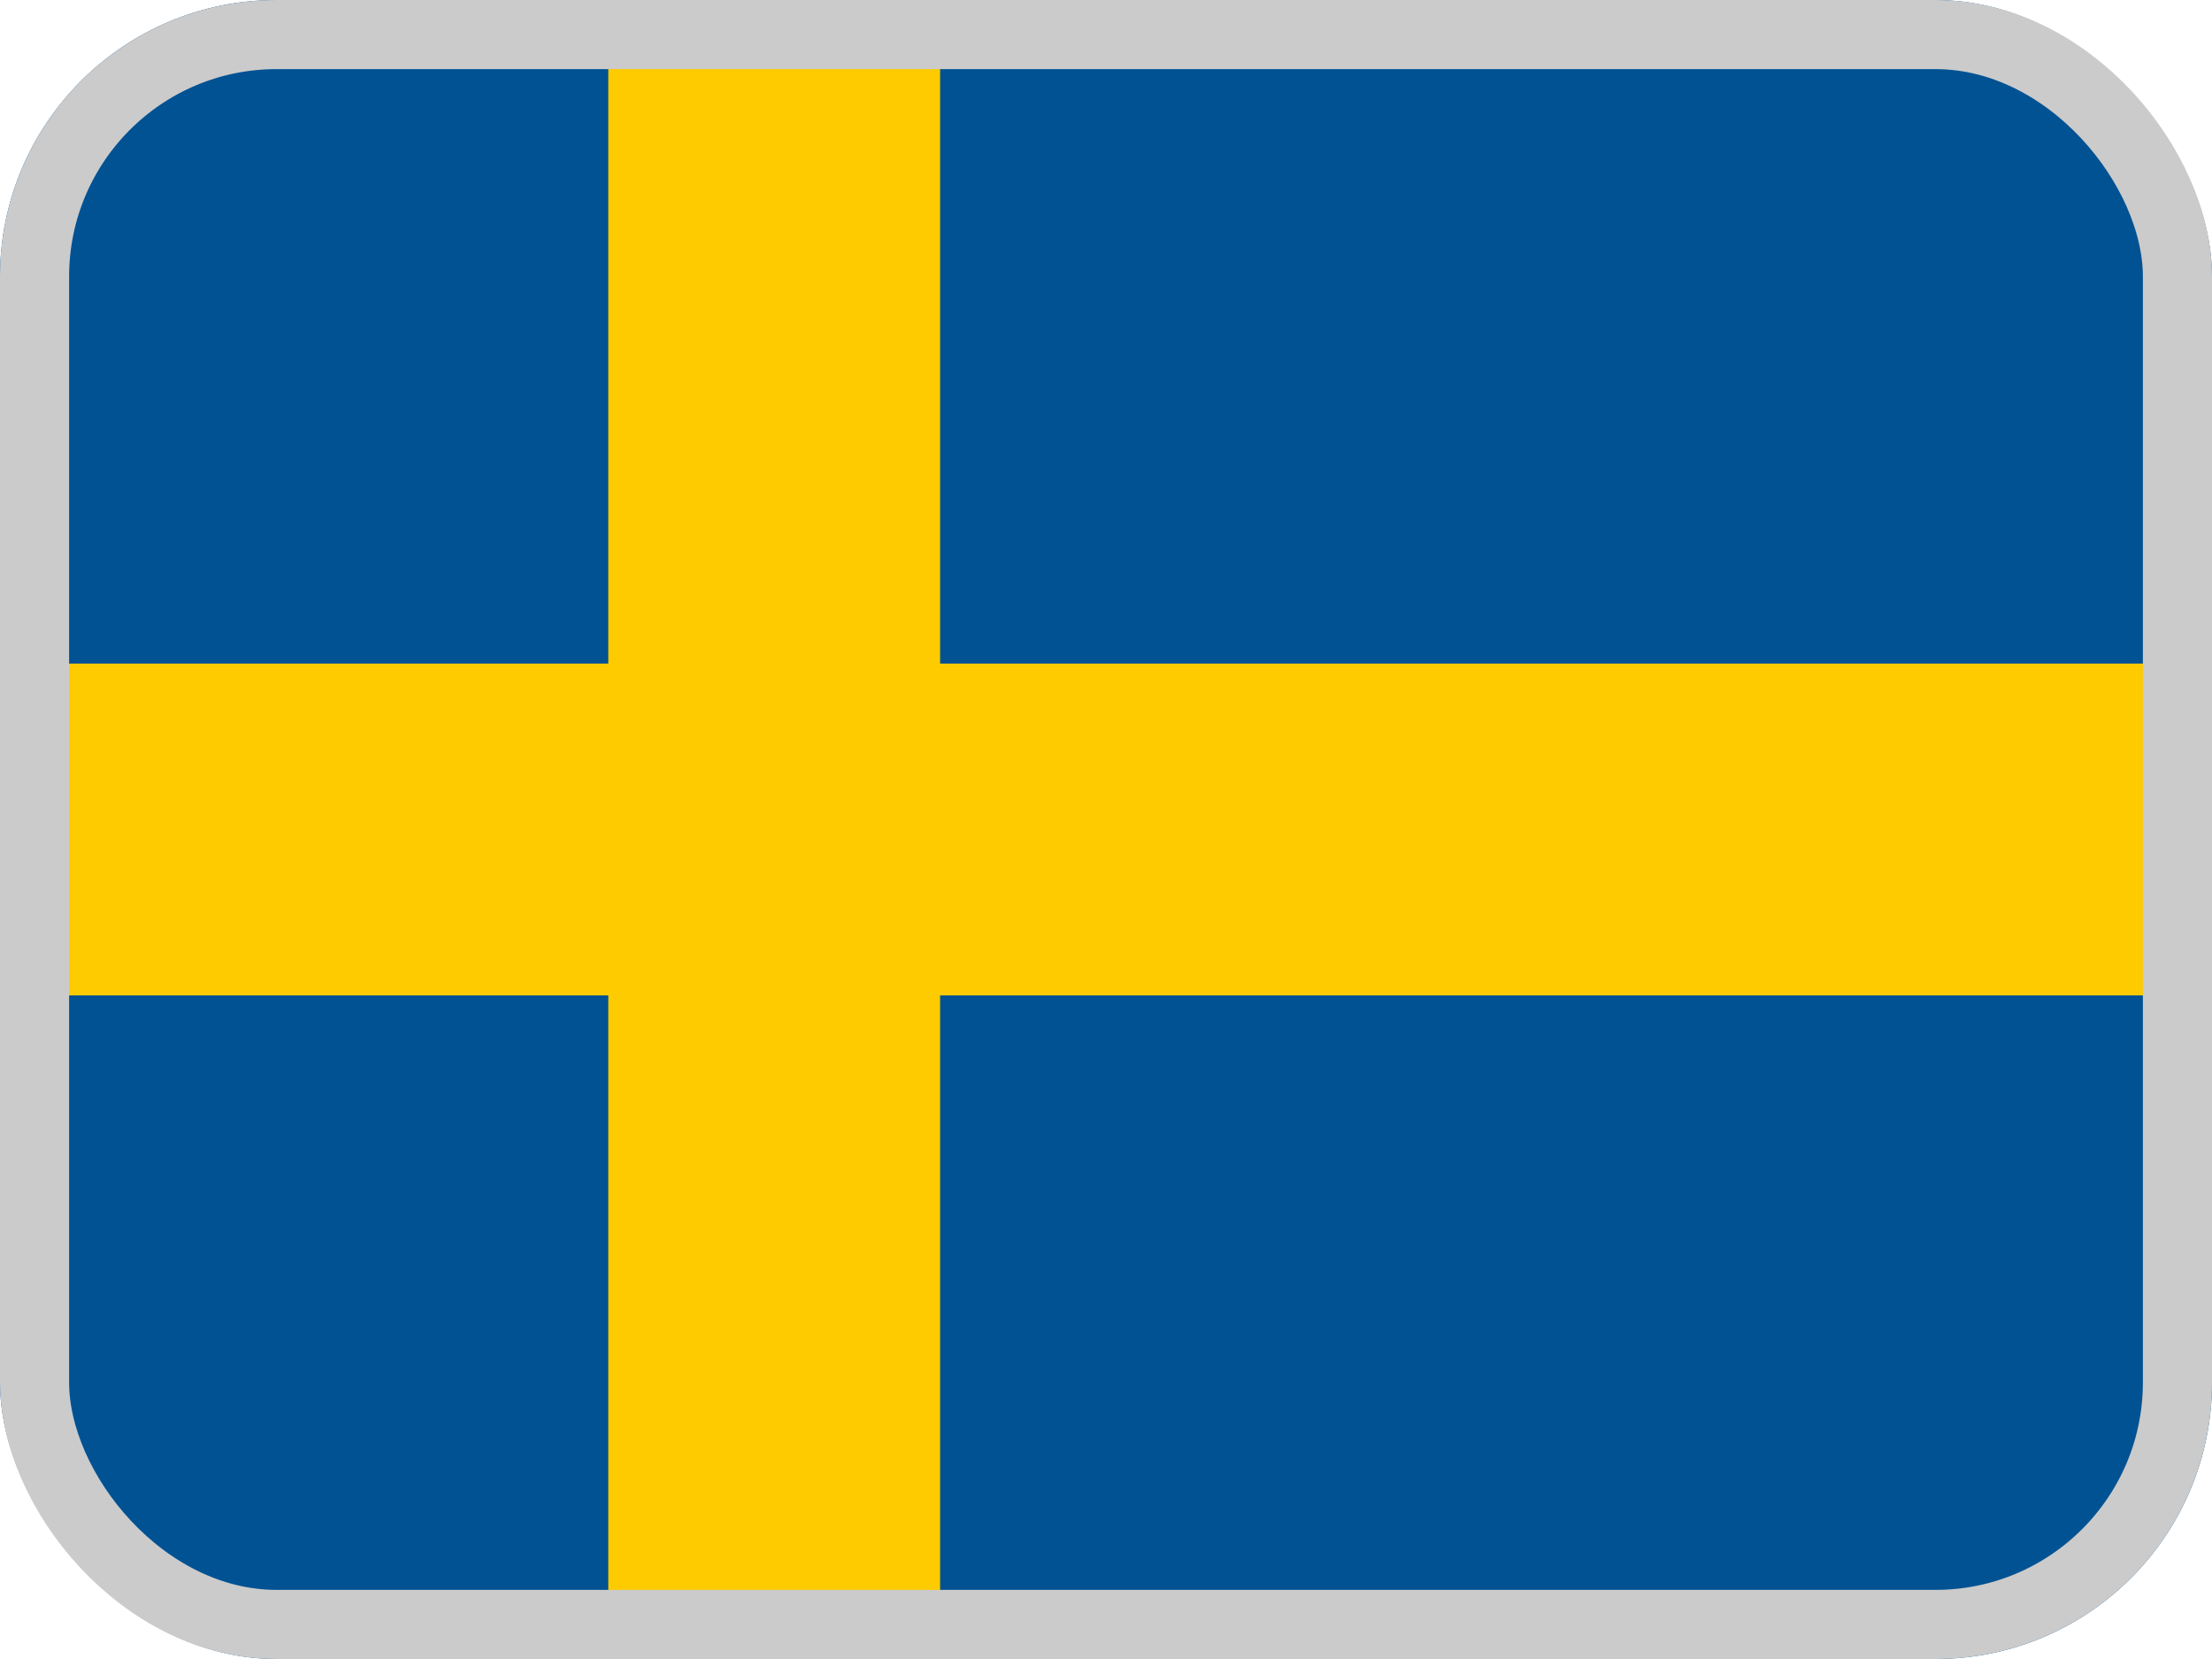 <svg width="32" height="24" viewBox="0 0 32 24" fill="none" xmlns="http://www.w3.org/2000/svg">
<g clip-path="url(#clip0_6197_14737)">
<path d="M0 0H32V24H0V0Z" fill="#005293"/>
<path d="M8.8 0V9.6H0V14.4H8.8V24H13.6V14.4H32V9.6H13.6V0H8.8Z" fill="#FECB00"/>
</g>
<rect x="0.5" y="0.5" width="31" height="23" rx="3.5" stroke="#CBCBCB"/>
<defs>
<clipPath id="clip0_6197_14737">
<rect width="32" height="24" rx="4" fill="white"/>
</clipPath>
</defs>
</svg>
